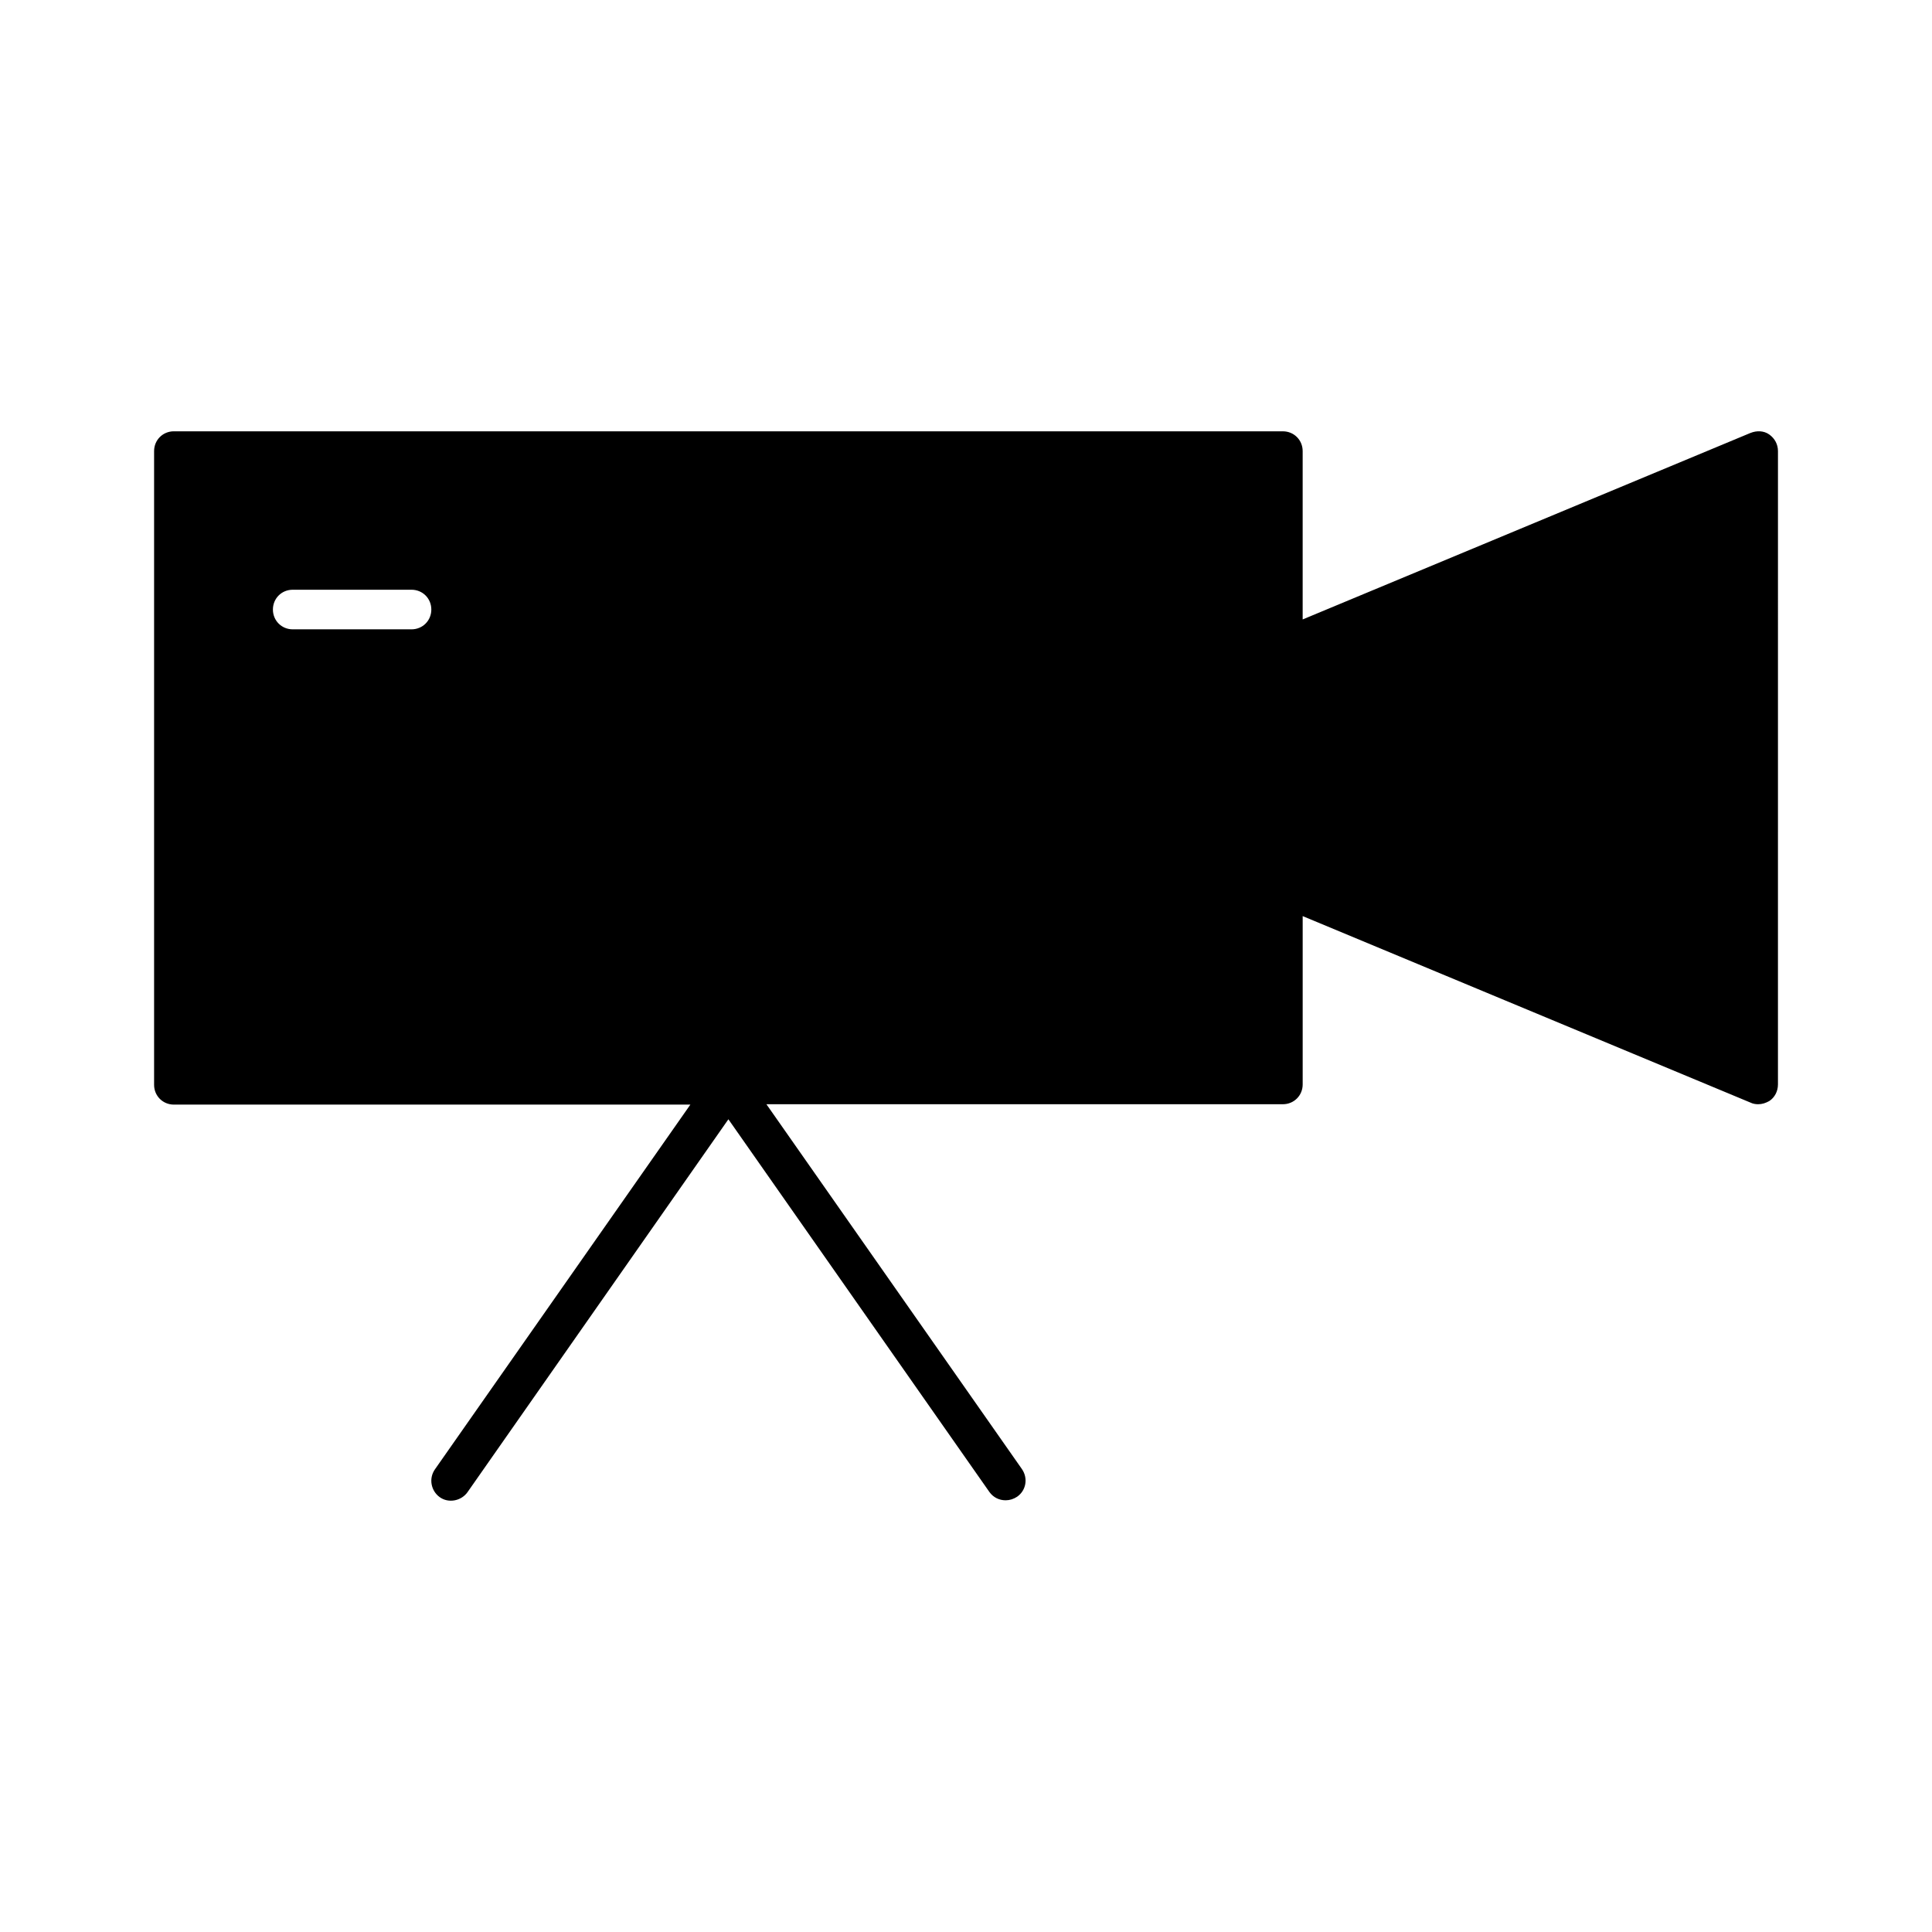 <?xml version="1.0" encoding="UTF-8"?>
<!-- Uploaded to: ICON Repo, www.iconrepo.com, Generator: ICON Repo Mixer Tools -->
<svg fill="#000000" width="800px" height="800px" version="1.1" viewBox="144 144 512 512" xmlns="http://www.w3.org/2000/svg">
 <path d="m607.93 258.72-118.71 49.438v-44.609c0-2.938-2.309-5.246-5.246-5.246l-293.89-0.004c-2.938 0-5.246 2.309-5.246 5.246v167.94c0 2.938 2.309 5.246 5.246 5.246h136.87l-67.699 96.668c-1.68 2.414-1.051 5.668 1.258 7.348 2.309 1.68 5.668 1.051 7.348-1.258l69.172-98.871 69.168 98.77c1.051 1.469 2.625 2.203 4.305 2.203 1.051 0 2.098-0.316 3.043-0.945 2.414-1.68 2.938-4.934 1.258-7.348l-67.699-96.668h136.87c2.938 0 5.246-2.309 5.246-5.246v-44.609l118.71 49.438c0.629 0.316 1.363 0.418 1.996 0.418 1.051 0 1.996-0.316 2.938-0.84 1.469-0.945 2.309-2.625 2.309-4.41l0.004-167.83c0-1.785-0.84-3.359-2.309-4.41-1.473-1.047-3.359-1.047-4.934-0.418zm-354.87 52.059h-31.488c-2.938 0-5.246-2.309-5.246-5.246s2.309-5.246 5.246-5.246h31.488c2.938 0 5.246 2.309 5.246 5.246s-2.309 5.246-5.246 5.246z"/>
</svg>